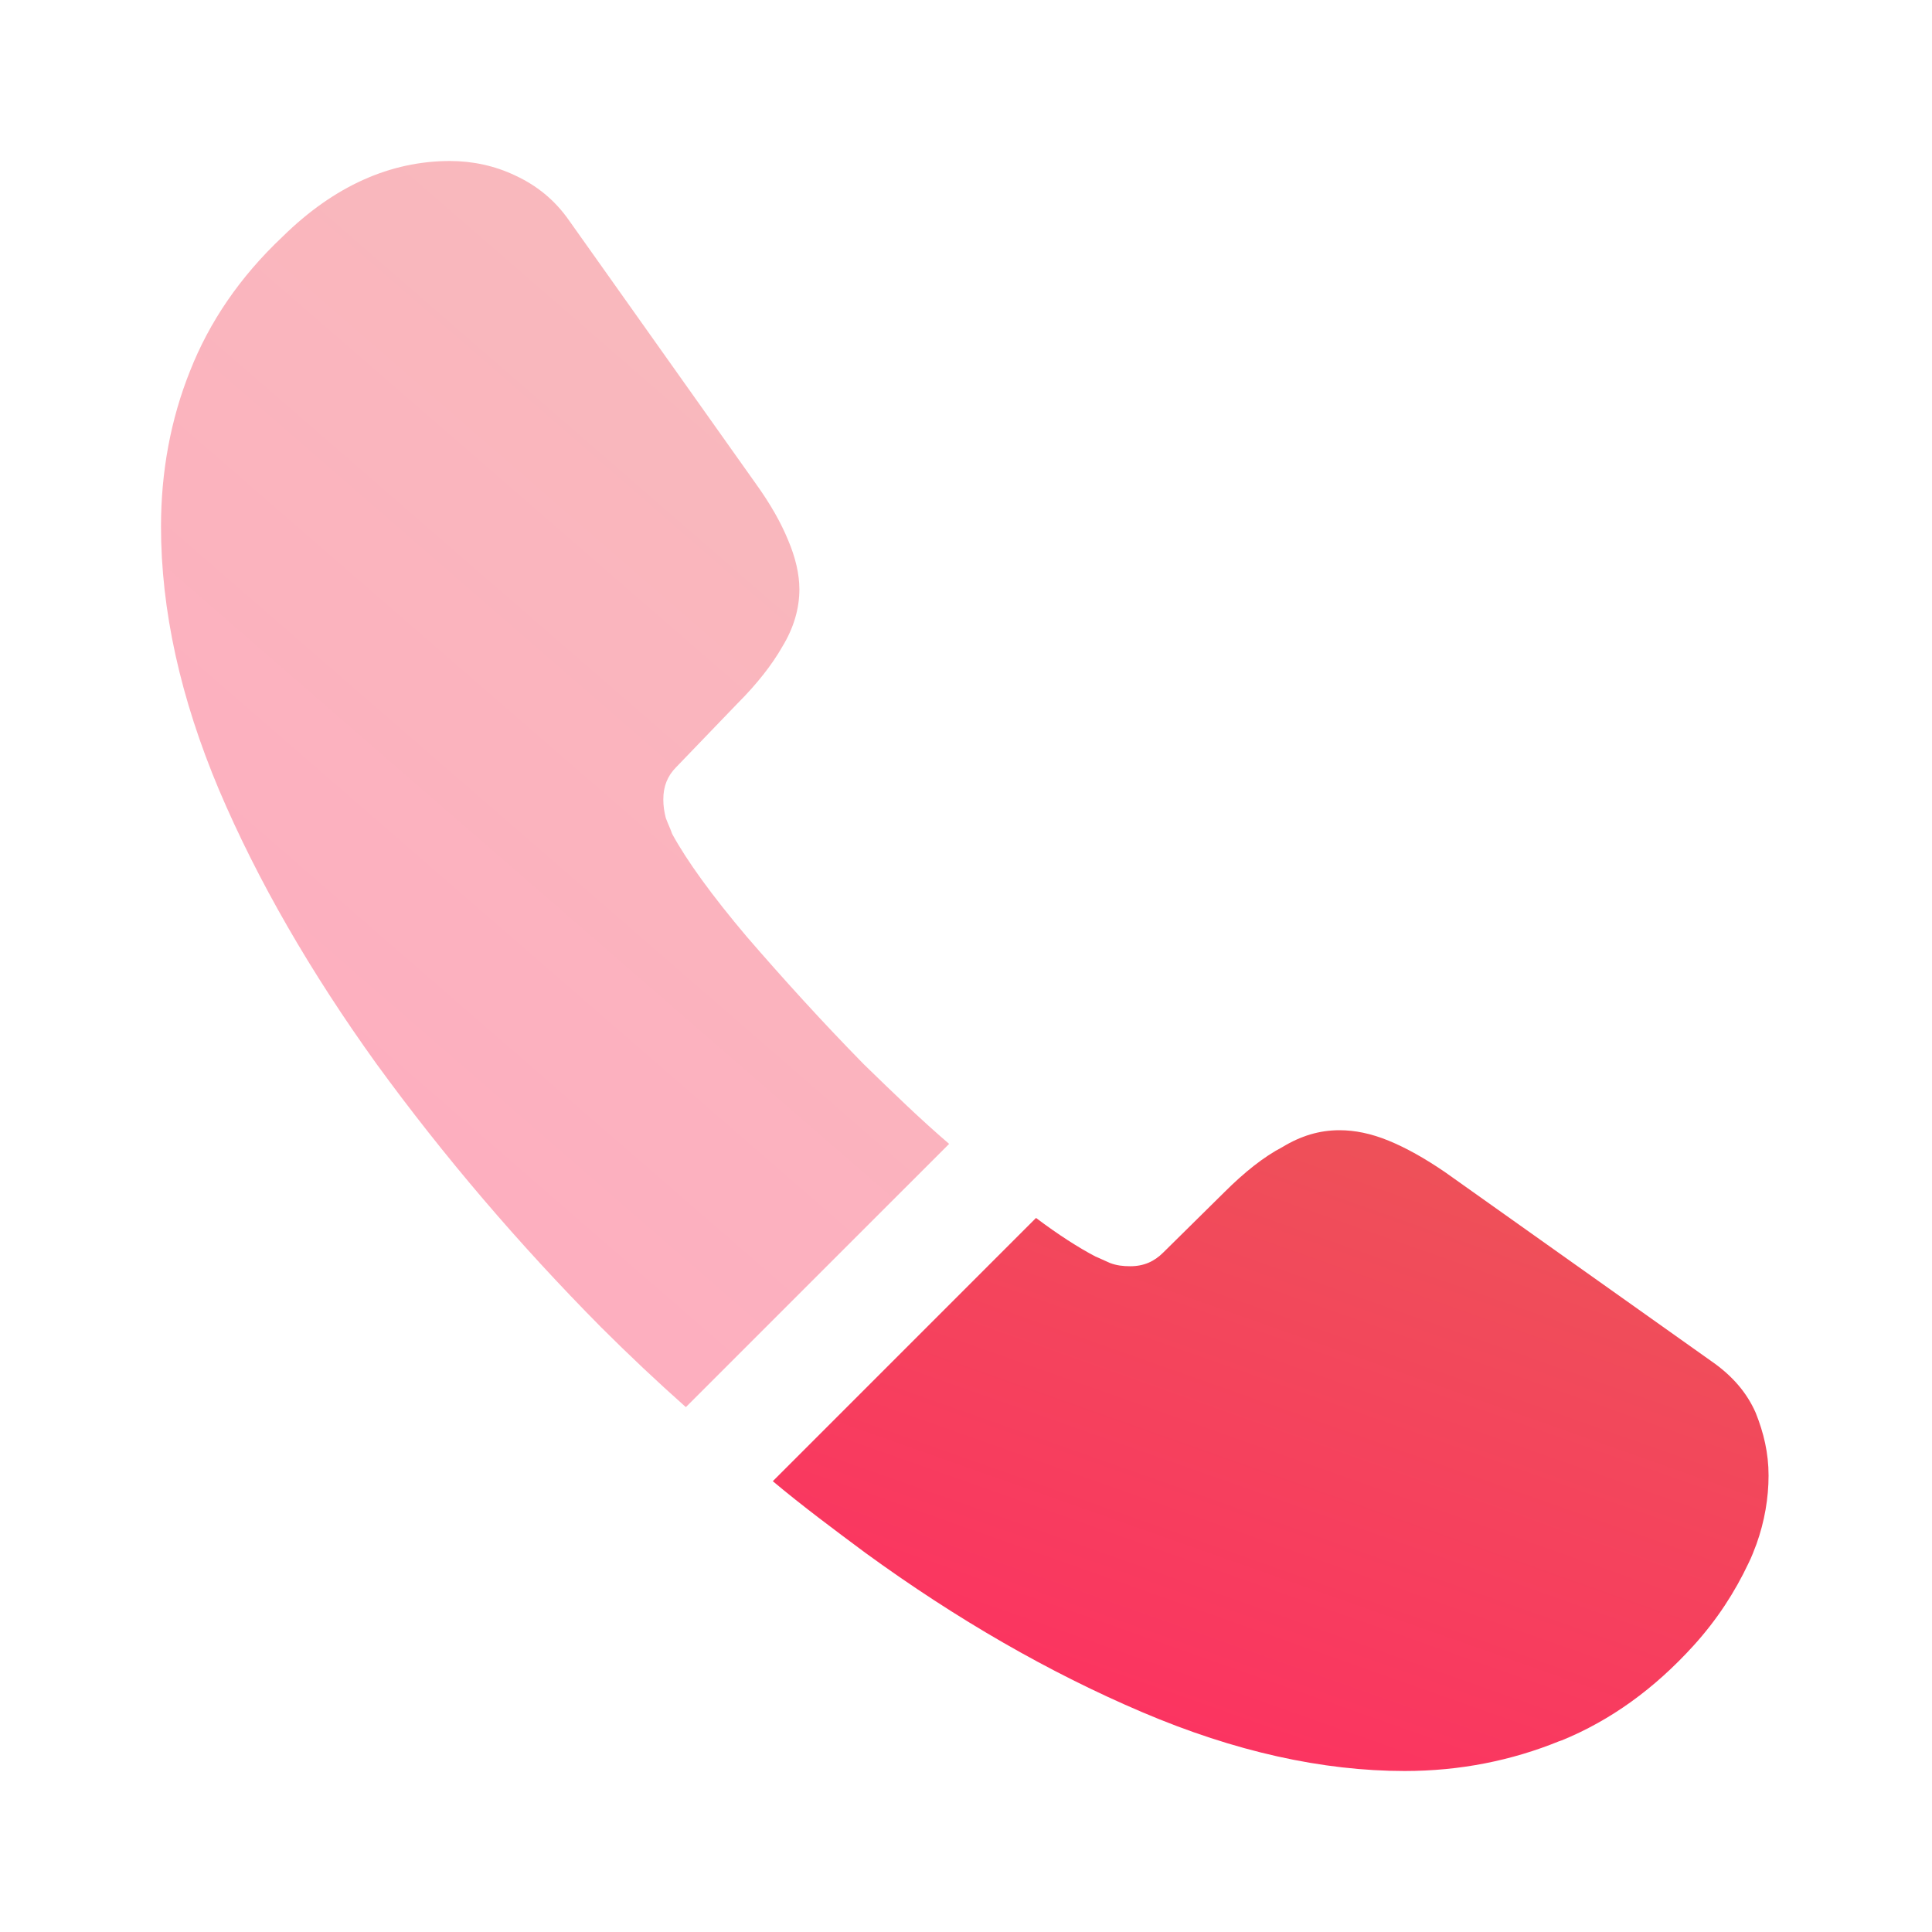 <?xml version="1.0" encoding="UTF-8"?> <svg xmlns="http://www.w3.org/2000/svg" width="42" height="42" viewBox="0 0 42 42" fill="none"> <path opacity="0.4" d="M20.633 24.867L14.91 30.59C14.28 30.03 13.668 29.453 13.072 28.858C11.27 27.038 9.643 25.13 8.19 23.135C6.755 21.14 5.6 19.145 4.76 17.168C3.92 15.172 3.5 13.265 3.5 11.445C3.5 10.255 3.71 9.117 4.13 8.068C4.55 7 5.215 6.02 6.143 5.145C7.263 4.043 8.488 3.5 9.783 3.5C10.273 3.5 10.762 3.605 11.2 3.815C11.655 4.025 12.057 4.34 12.373 4.795L16.433 10.518C16.747 10.955 16.975 11.357 17.133 11.742C17.29 12.11 17.378 12.477 17.378 12.81C17.378 13.23 17.255 13.65 17.01 14.053C16.782 14.455 16.45 14.875 16.03 15.295L14.7 16.677C14.508 16.87 14.42 17.098 14.42 17.378C14.42 17.517 14.438 17.64 14.473 17.78C14.525 17.92 14.578 18.025 14.613 18.13C14.928 18.707 15.47 19.46 16.24 20.37C17.027 21.28 17.867 22.207 18.777 23.135C19.407 23.747 20.02 24.343 20.633 24.867Z" fill="url(#paint0_linear_273_422)"></path> <path d="M38.447 32.077C38.447 32.567 38.36 33.075 38.185 33.565C38.132 33.705 38.08 33.845 38.01 33.985C37.712 34.615 37.327 35.21 36.82 35.77C35.962 36.715 35.017 37.397 33.95 37.835C33.932 37.835 33.915 37.852 33.897 37.852C32.865 38.272 31.745 38.5 30.537 38.5C28.752 38.5 26.845 38.08 24.832 37.222C22.82 36.365 20.807 35.21 18.812 33.757C18.13 33.25 17.447 32.742 16.8 32.2L22.522 26.477C23.012 26.845 23.45 27.125 23.817 27.317C23.905 27.352 24.01 27.405 24.132 27.457C24.272 27.51 24.412 27.527 24.57 27.527C24.867 27.527 25.095 27.422 25.287 27.23L26.617 25.917C27.055 25.48 27.475 25.147 27.877 24.937C28.28 24.692 28.682 24.57 29.12 24.57C29.452 24.57 29.802 24.64 30.187 24.797C30.572 24.955 30.975 25.182 31.412 25.48L37.205 29.592C37.66 29.907 37.975 30.275 38.167 30.712C38.342 31.15 38.447 31.587 38.447 32.077Z" fill="url(#paint1_linear_273_422)"></path> <defs> <linearGradient id="paint0_linear_273_422" x1="20.633" y1="3.5" x2="-0.14" y2="27.43" gradientUnits="userSpaceOnUse"> <stop stop-color="#EB5757"></stop> <stop offset="1" stop-color="#FF2C63"></stop> </linearGradient> <linearGradient id="paint1_linear_273_422" x1="38.447" y1="24.57" x2="31.671" y2="43.753" gradientUnits="userSpaceOnUse"> <stop stop-color="#EB5757"></stop> <stop offset="1" stop-color="#FF2C63"></stop> </linearGradient> </defs> </svg> 